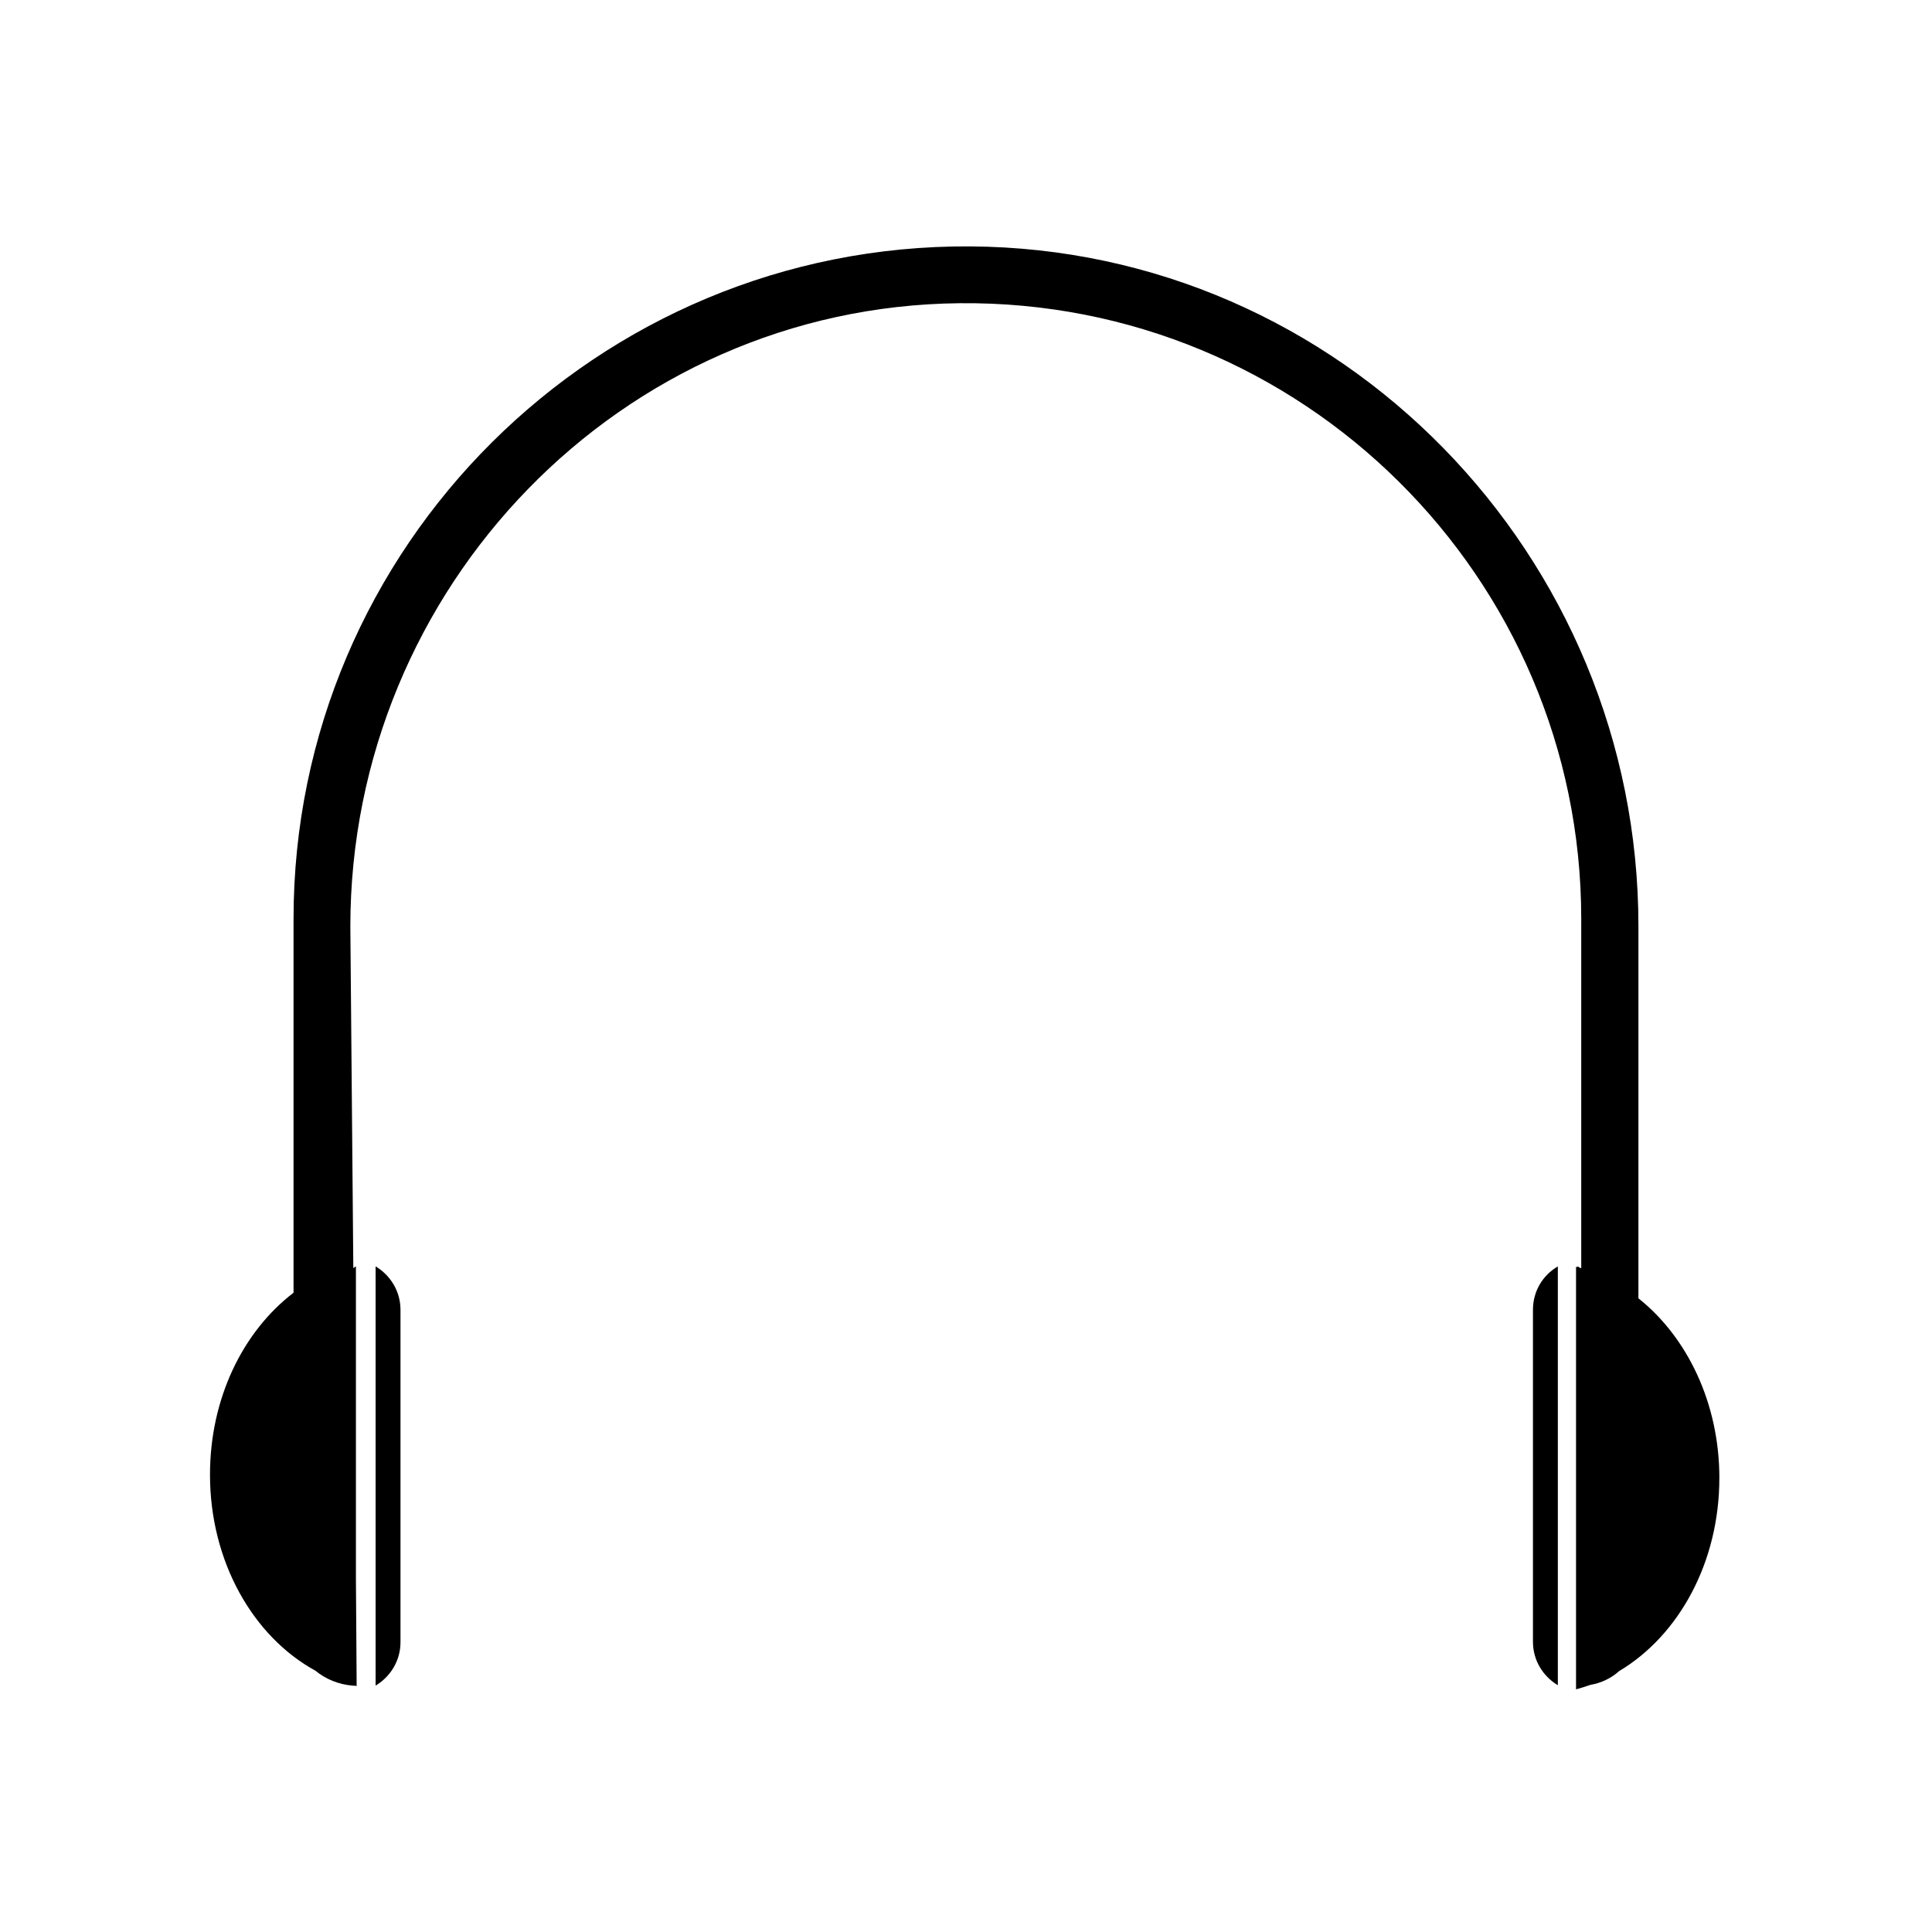 <?xml version="1.0" encoding="UTF-8"?>
<!-- Uploaded to: ICON Repo, www.svgrepo.com, Generator: ICON Repo Mixer Tools -->
<svg fill="#000000" width="800px" height="800px" version="1.1" viewBox="144 144 512 512" xmlns="http://www.w3.org/2000/svg">
 <g>
  <path d="m243.54 479.61v111.09c3.938-2.363 6.594-6.594 6.594-11.512v-88.066c0-4.926-2.66-9.156-6.594-11.516z"/>
  <path d="m550.25 491.12v87.969c0 4.922 2.656 9.152 6.594 11.512v-110.99c-4.035 2.359-6.594 6.59-6.594 11.512z"/>
  <path d="m599.65 535.69c0-19.875-8.562-37.391-21.453-47.625l0.004-98.598c0-98.301-78.82-179.58-177.12-180.17-98.797-0.59-179.29 79.609-179.29 178.2v99.09c-13.383 10.234-22.141 27.945-22.141 48.215 0 23.027 11.414 42.902 27.945 51.957 2.754 2.262 6.199 3.641 9.742 3.938 0.098 0 0.098 0 0.195 0.098v-0.098c0.297 0 0.688 0.098 0.984 0.098l-0.195-28.734v-82.461c-0.195 0.098-0.492 0.297-0.688 0.492l-0.789-90.527c0-89.84 71.734-164.33 161.48-165.21 90.727-0.887 164.72 72.621 164.72 163.15v92.594c-0.098 0-0.195-0.098-0.297-0.098-0.195-0.098-0.395-0.297-0.688-0.395v0.195c-0.098 0-0.297-0.098-0.395-0.098v111.98c1.277-0.297 2.559-0.789 3.836-1.18 2.856-0.492 5.512-1.77 7.578-3.641 15.84-9.445 26.566-28.828 26.566-51.168z"/>
 </g>
</svg>